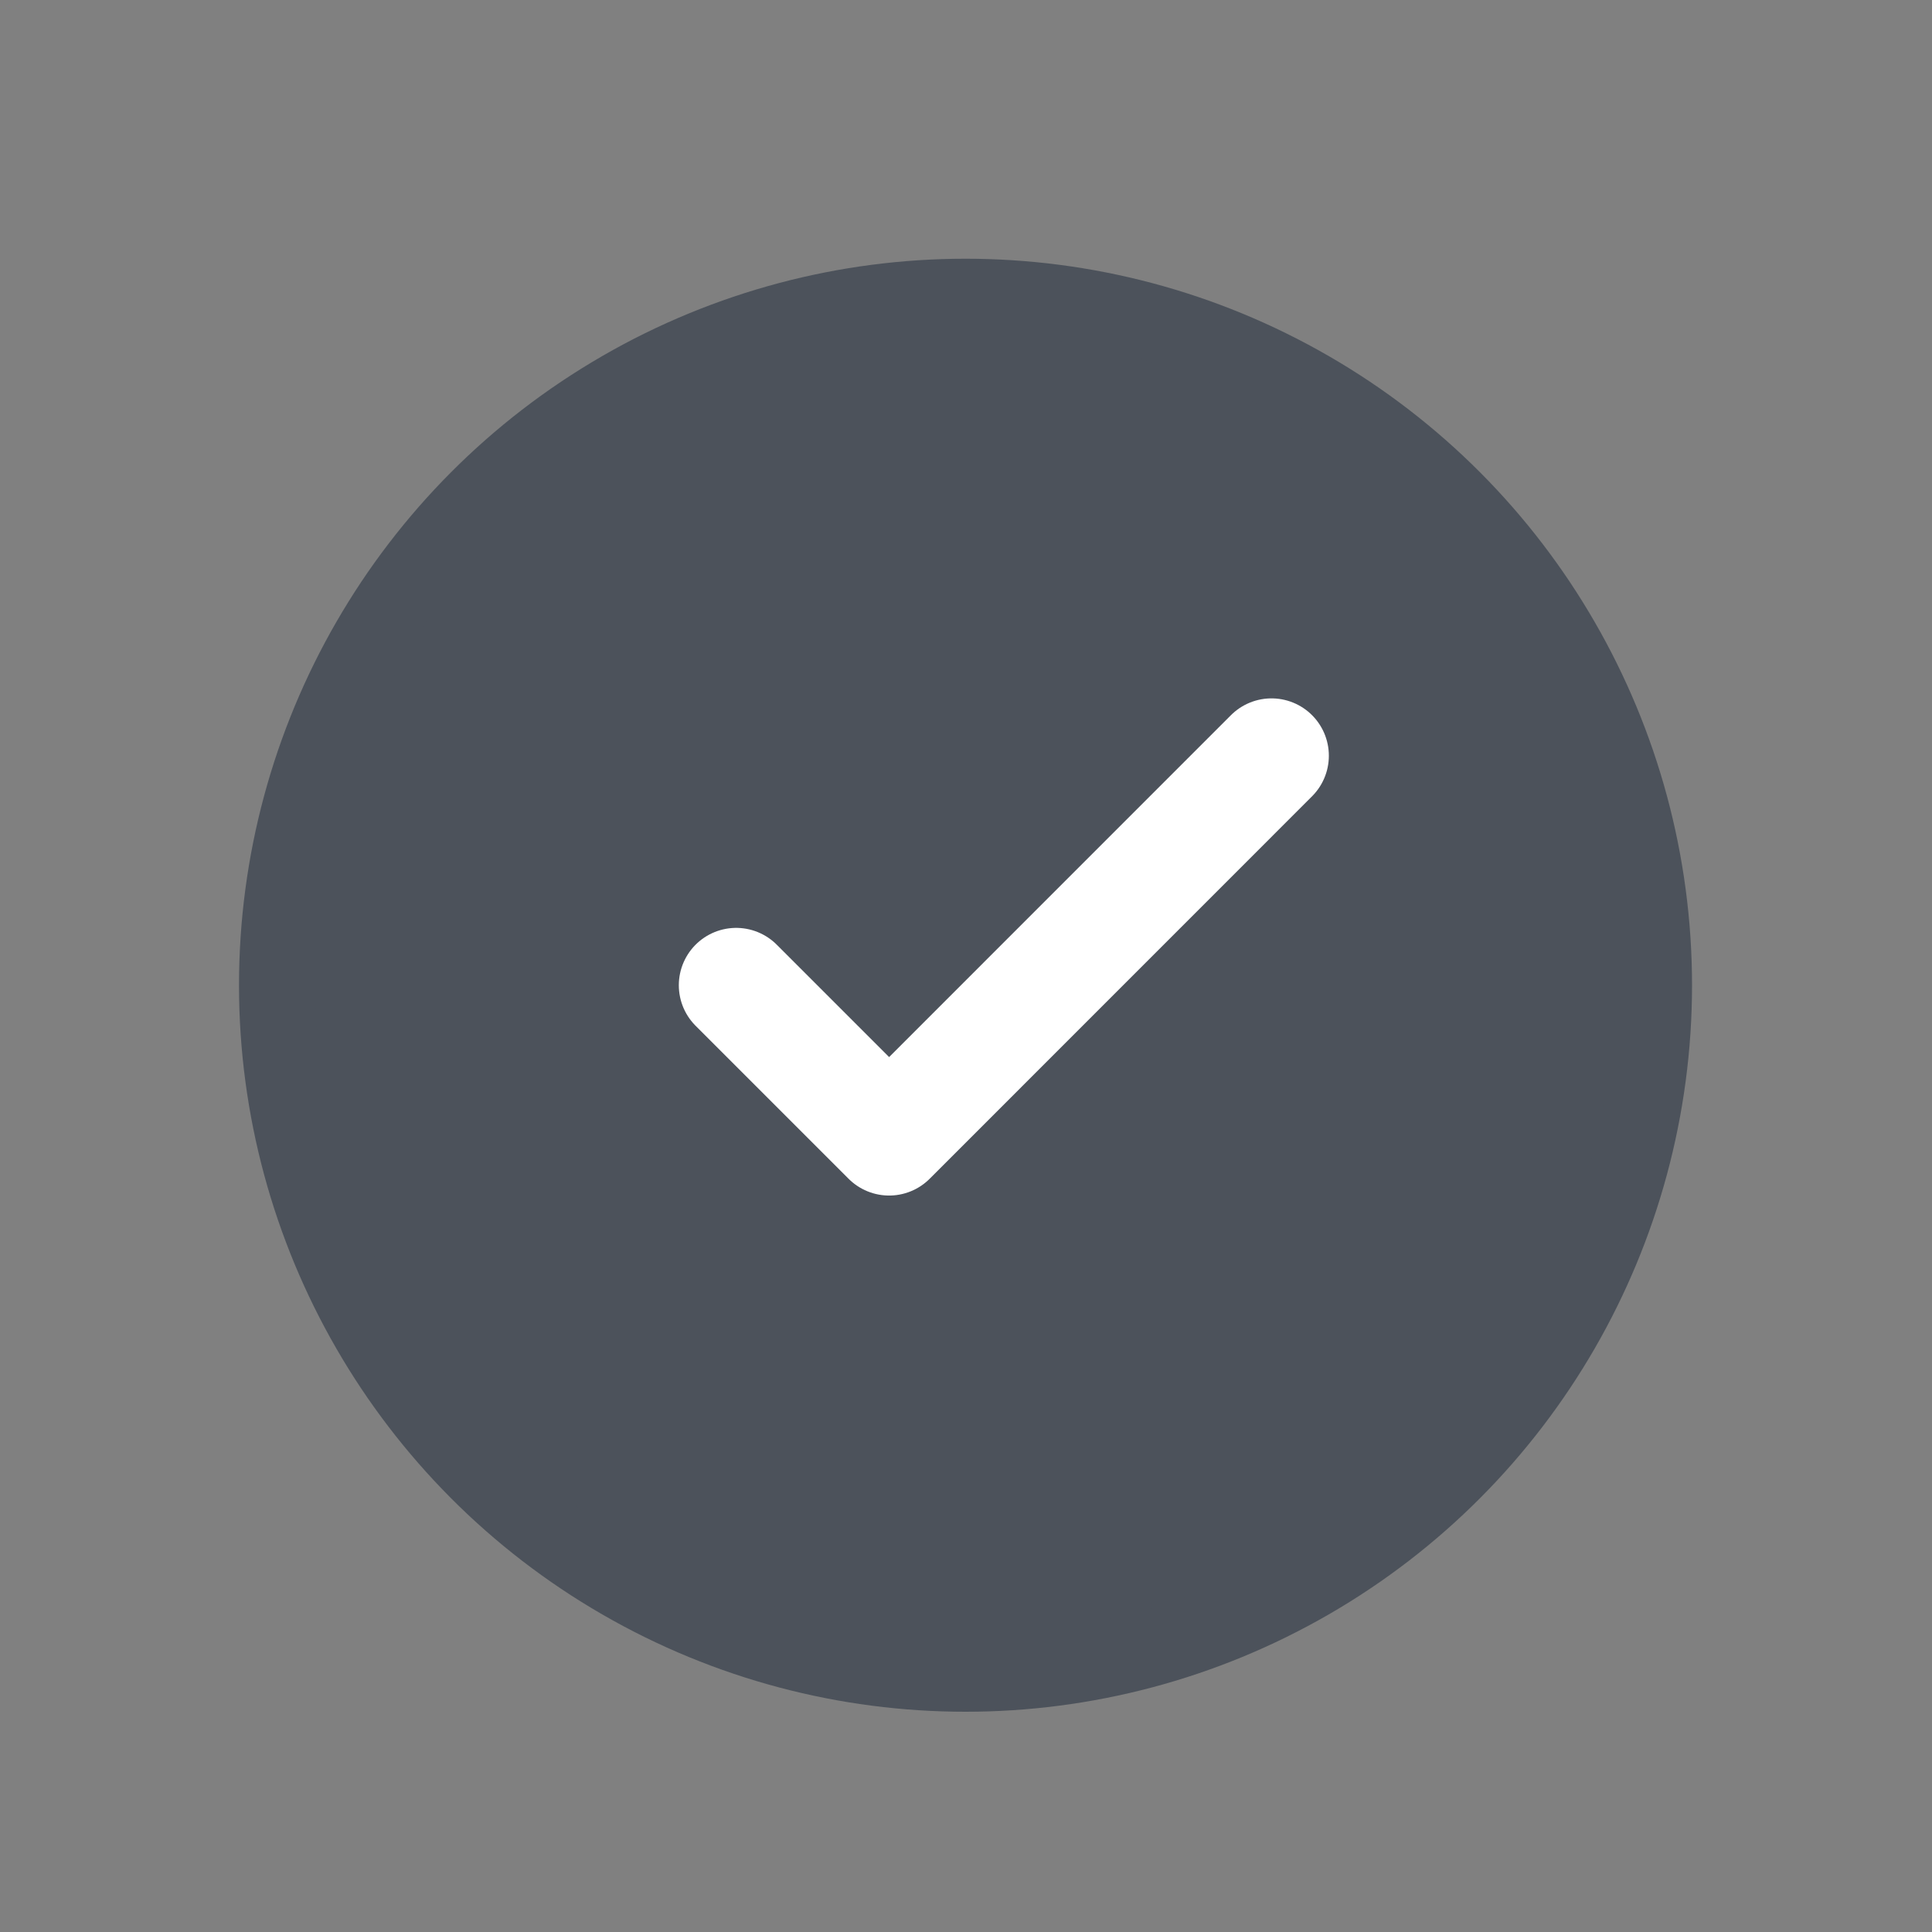 <svg width="24" height="24" viewBox="0 0 24 24" fill="none" xmlns="http://www.w3.org/2000/svg">
<rect x="0" y="0" width="24" height="24" fill="#808080" stroke="none"/>
<circle cx="11.994" cy="12.239" r="8.55" fill="#4C525B" stroke="#4C525B" stroke-width="0.95" stroke-linecap="round" stroke-linejoin="round"/>
<path d="M9.145 12.239L11.045 14.139L15.795 9.388" stroke="white" stroke-width="1.425" stroke-linecap="round" stroke-linejoin="round"/>
</svg>
